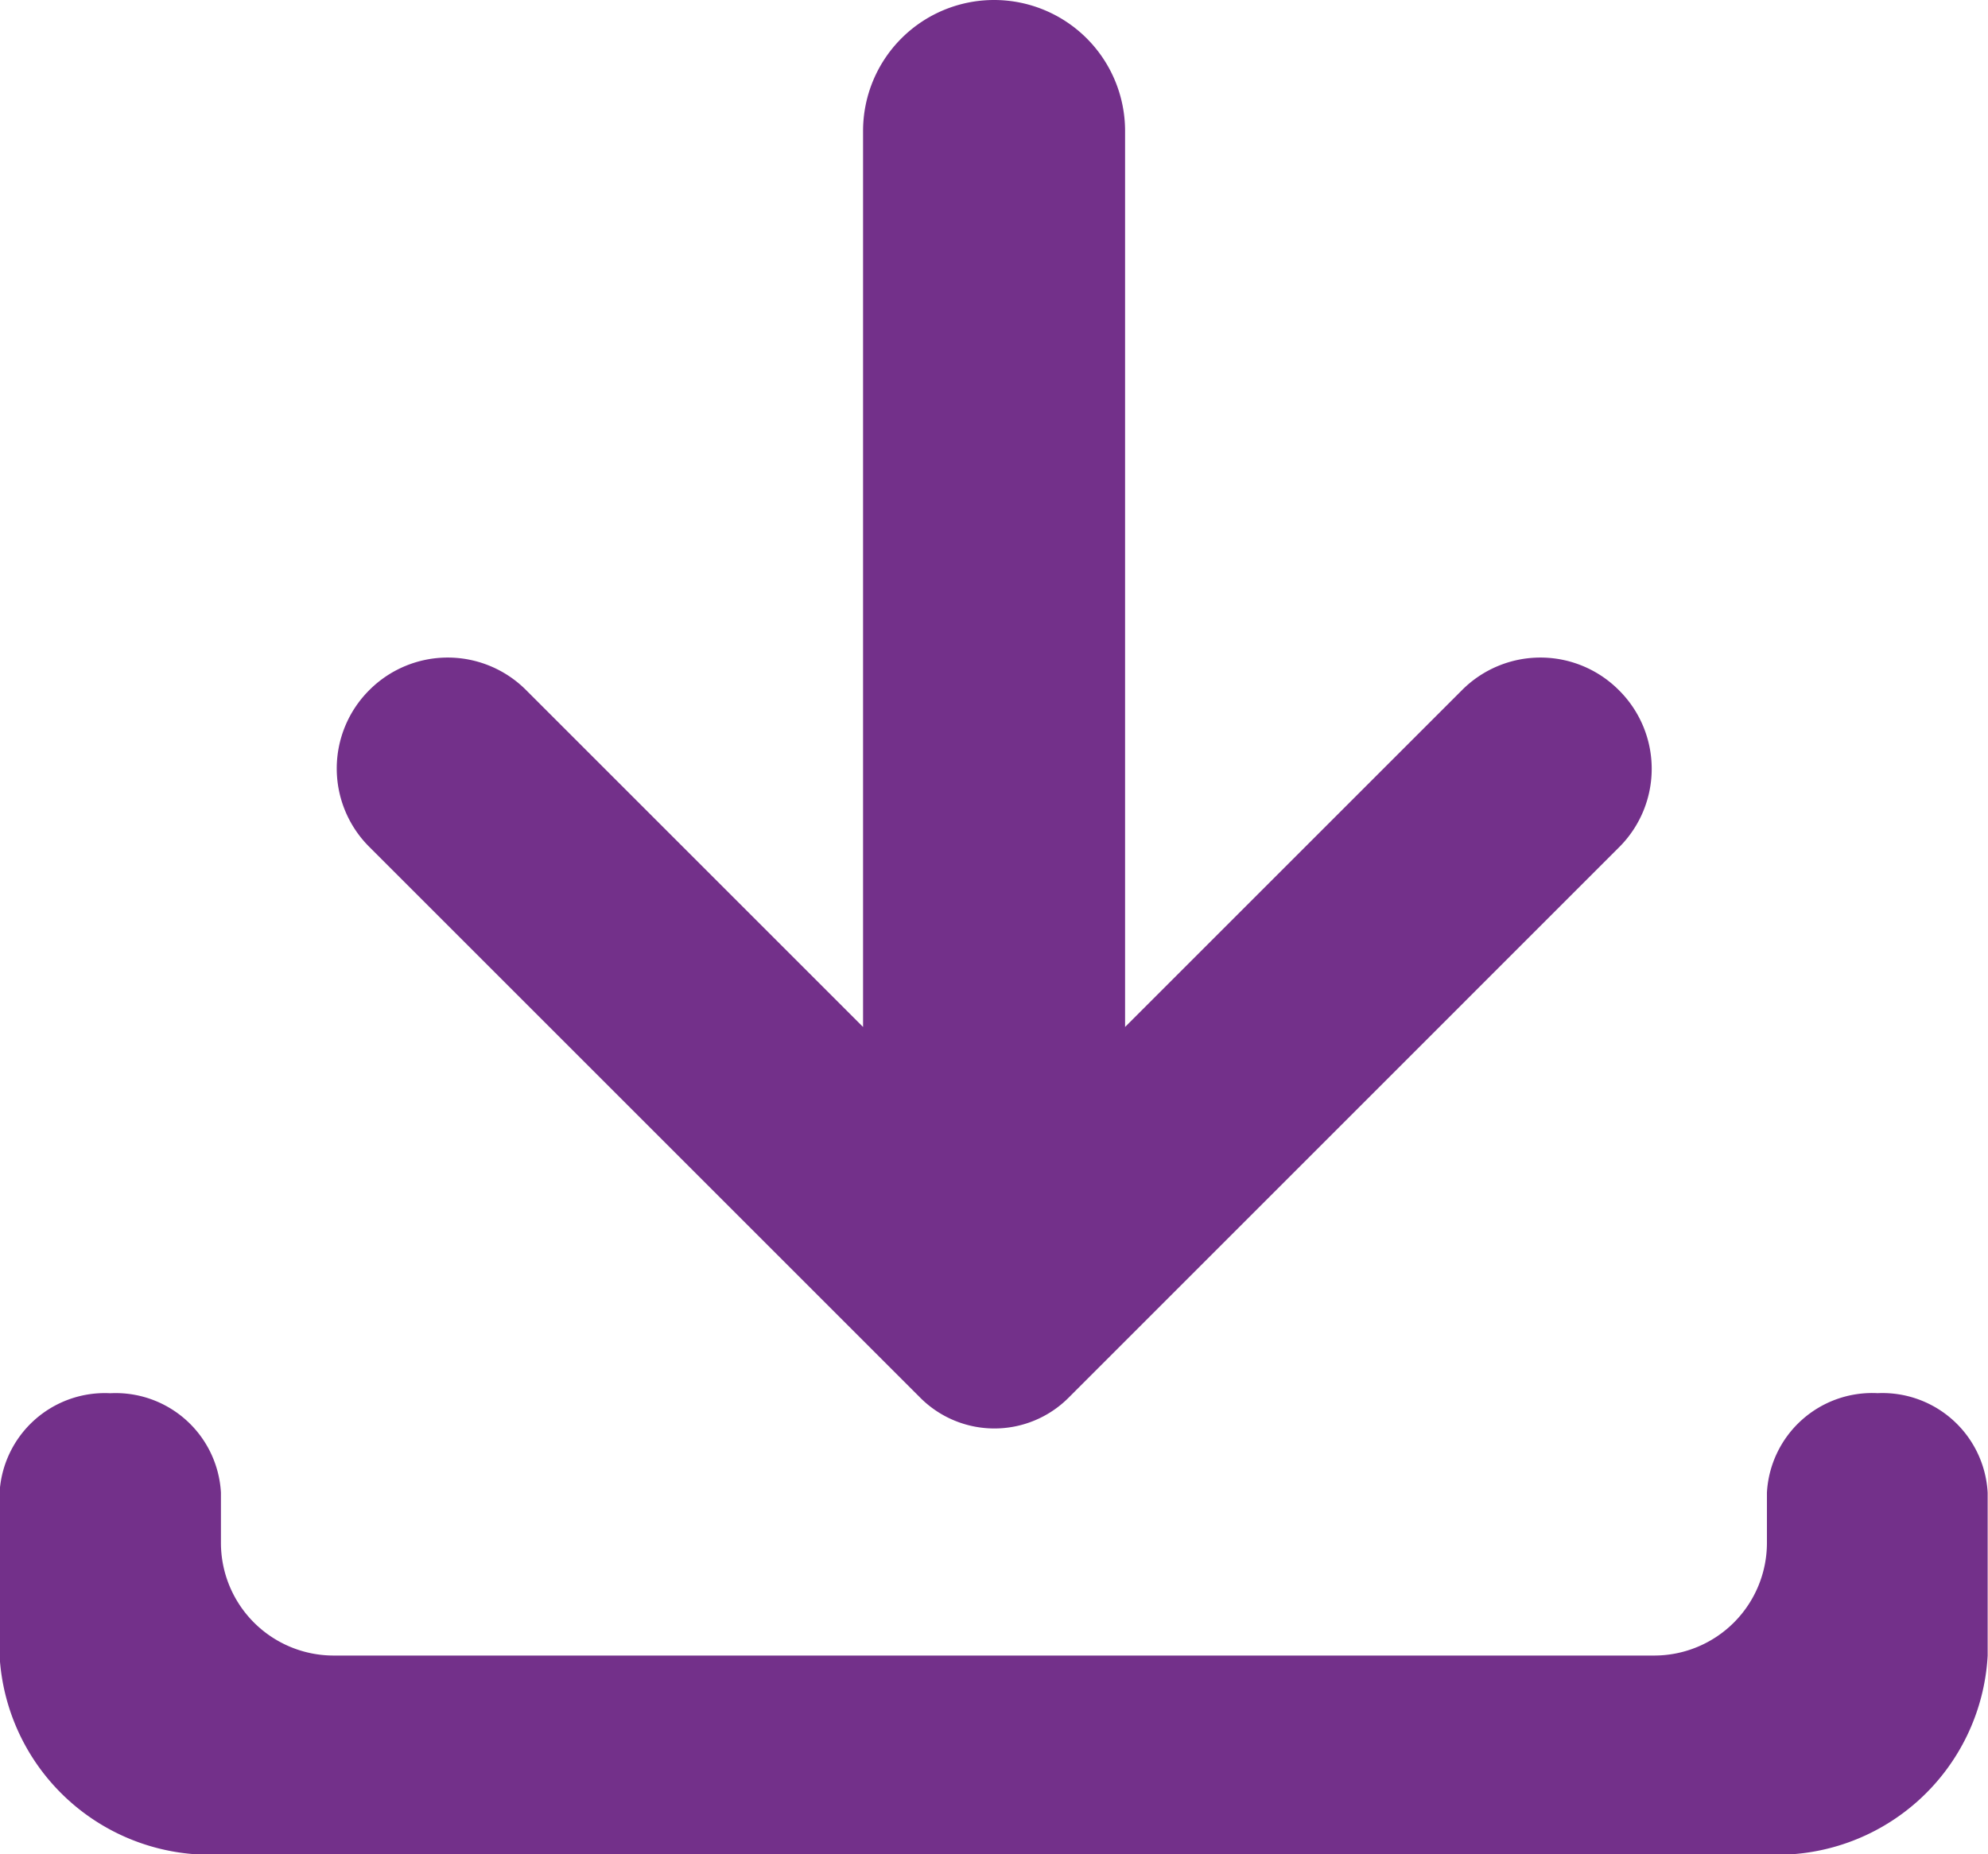 <svg xmlns="http://www.w3.org/2000/svg" width="28.74" height="26.814" viewBox="0 0 28.74 26.814">
  <g id="Group_28" data-name="Group 28" transform="translate(-338.499 -1922.088)">
    <g id="Group_24" data-name="Group 24" transform="translate(142.363 1696.202)">
      <path id="Path_116" data-name="Path 116" d="M223.28,848.114h0a1.524,1.524,0,0,0-1.6,1.438v.726a1.63,1.63,0,0,1-1.63,1.63H200.96a1.63,1.63,0,0,1-1.63-1.63v-.726a1.524,1.524,0,0,0-1.6-1.437h0a1.524,1.524,0,0,0-1.6,1.438v2.357h0a3.047,3.047,0,0,0,3.194,2.875h22.353a3.047,3.047,0,0,0,3.194-2.875h0v-2.357A1.523,1.523,0,0,0,223.28,848.114Z" transform="translate(0 -602.083)" fill="#73308a"/>
      <path id="Path_117" data-name="Path 117" d="M365.053,235.865h0a1.6,1.6,0,0,0-2.267,0l-4.871,4.871V227.78a1.894,1.894,0,0,0-1.894-1.894h0a1.894,1.894,0,0,0-1.894,1.894v12.956l-4.871-4.871a1.6,1.6,0,0,0-2.267,0h0a1.6,1.6,0,0,0,0,2.267l6.766,6.766,1.2,1.2a1.515,1.515,0,0,0,2.142,0l1.2-1.2,6.765-6.766A1.6,1.6,0,0,0,365.053,235.865Z" transform="translate(-145.514 0)" fill="#73308a"/>
    </g>
  </g>
</svg>
